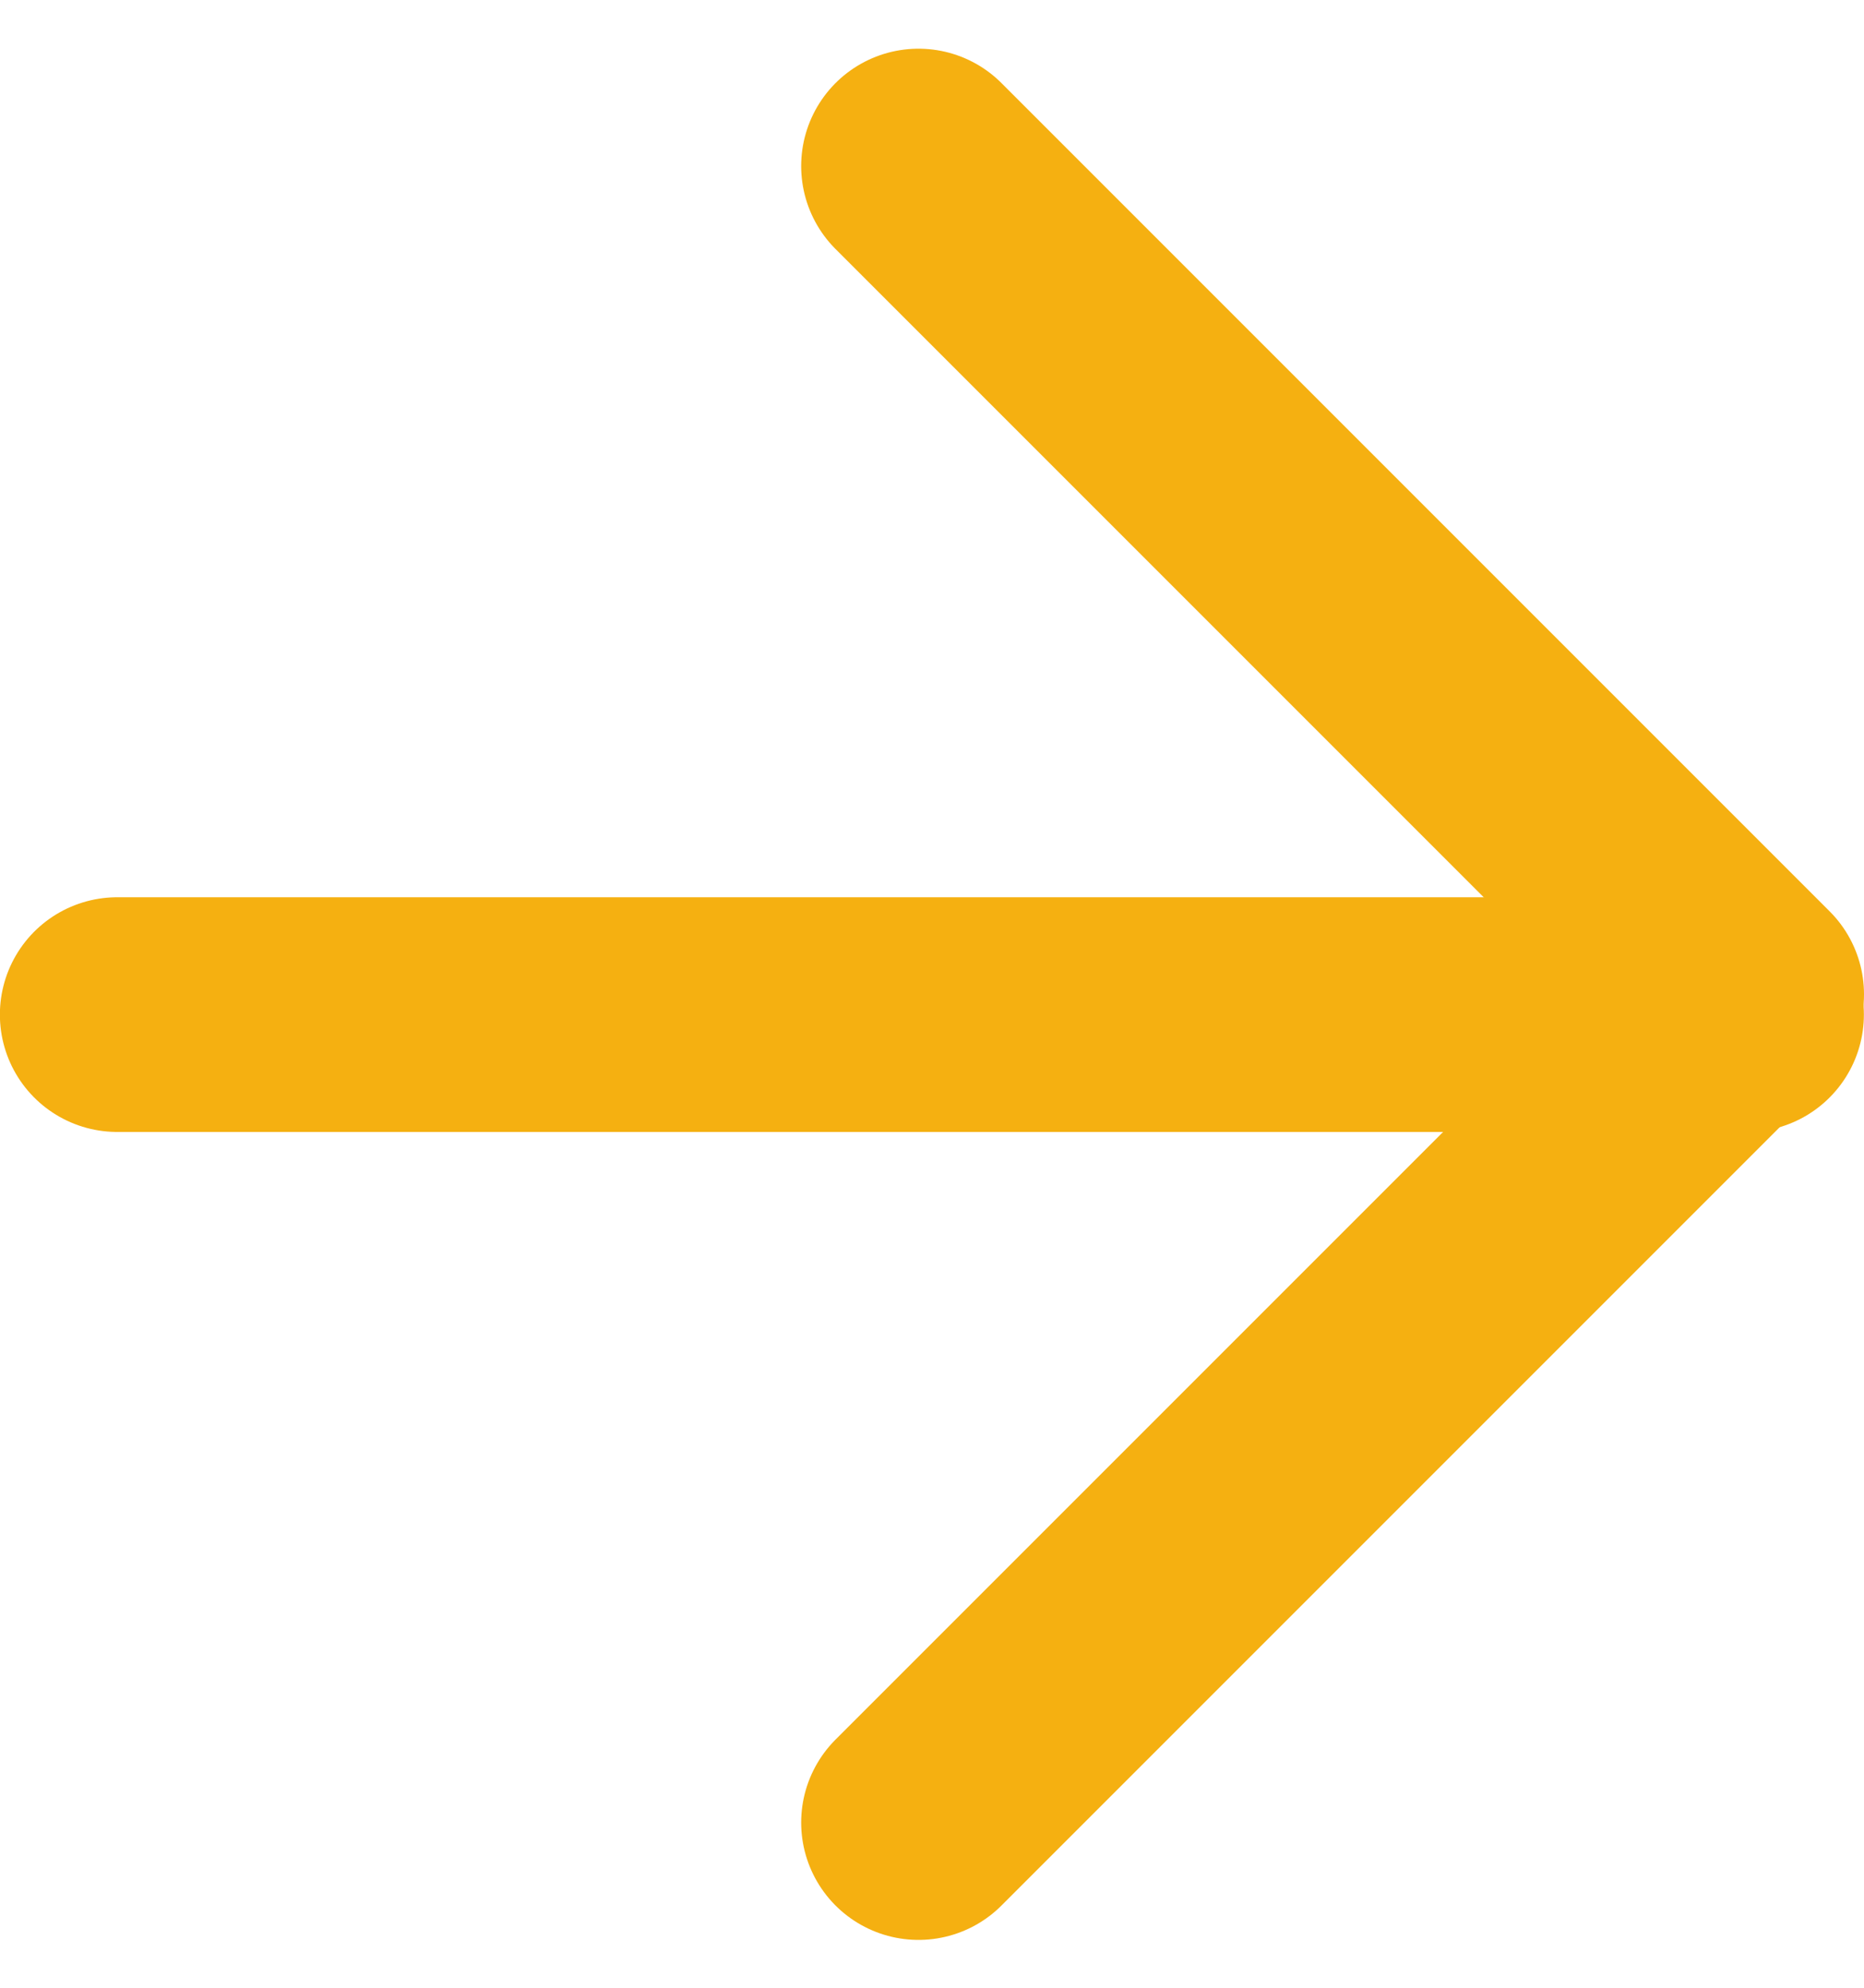 <svg xmlns="http://www.w3.org/2000/svg" width="15.886" height="16.943" viewBox="0 0 15.886 16.943">
  <g id="Group_136" data-name="Group 136" transform="translate(-879.48 -992.854)">
    <path id="Path_300" data-name="Path 300" d="M-4640.326,2486l7.058,7.058-7.058,7.058" transform="translate(5527.634 -1491.731)" fill="none" stroke="#f5b011" stroke-linecap="round" stroke-linejoin="round" stroke-width="2"/>
    <path id="Path_301" data-name="Path 301" d="M-4735.346,2509.5h-13.886" transform="translate(5629.711 -1508)" fill="none" stroke="#f5b011" stroke-linecap="round" stroke-width="2"/>
  </g>
</svg>
